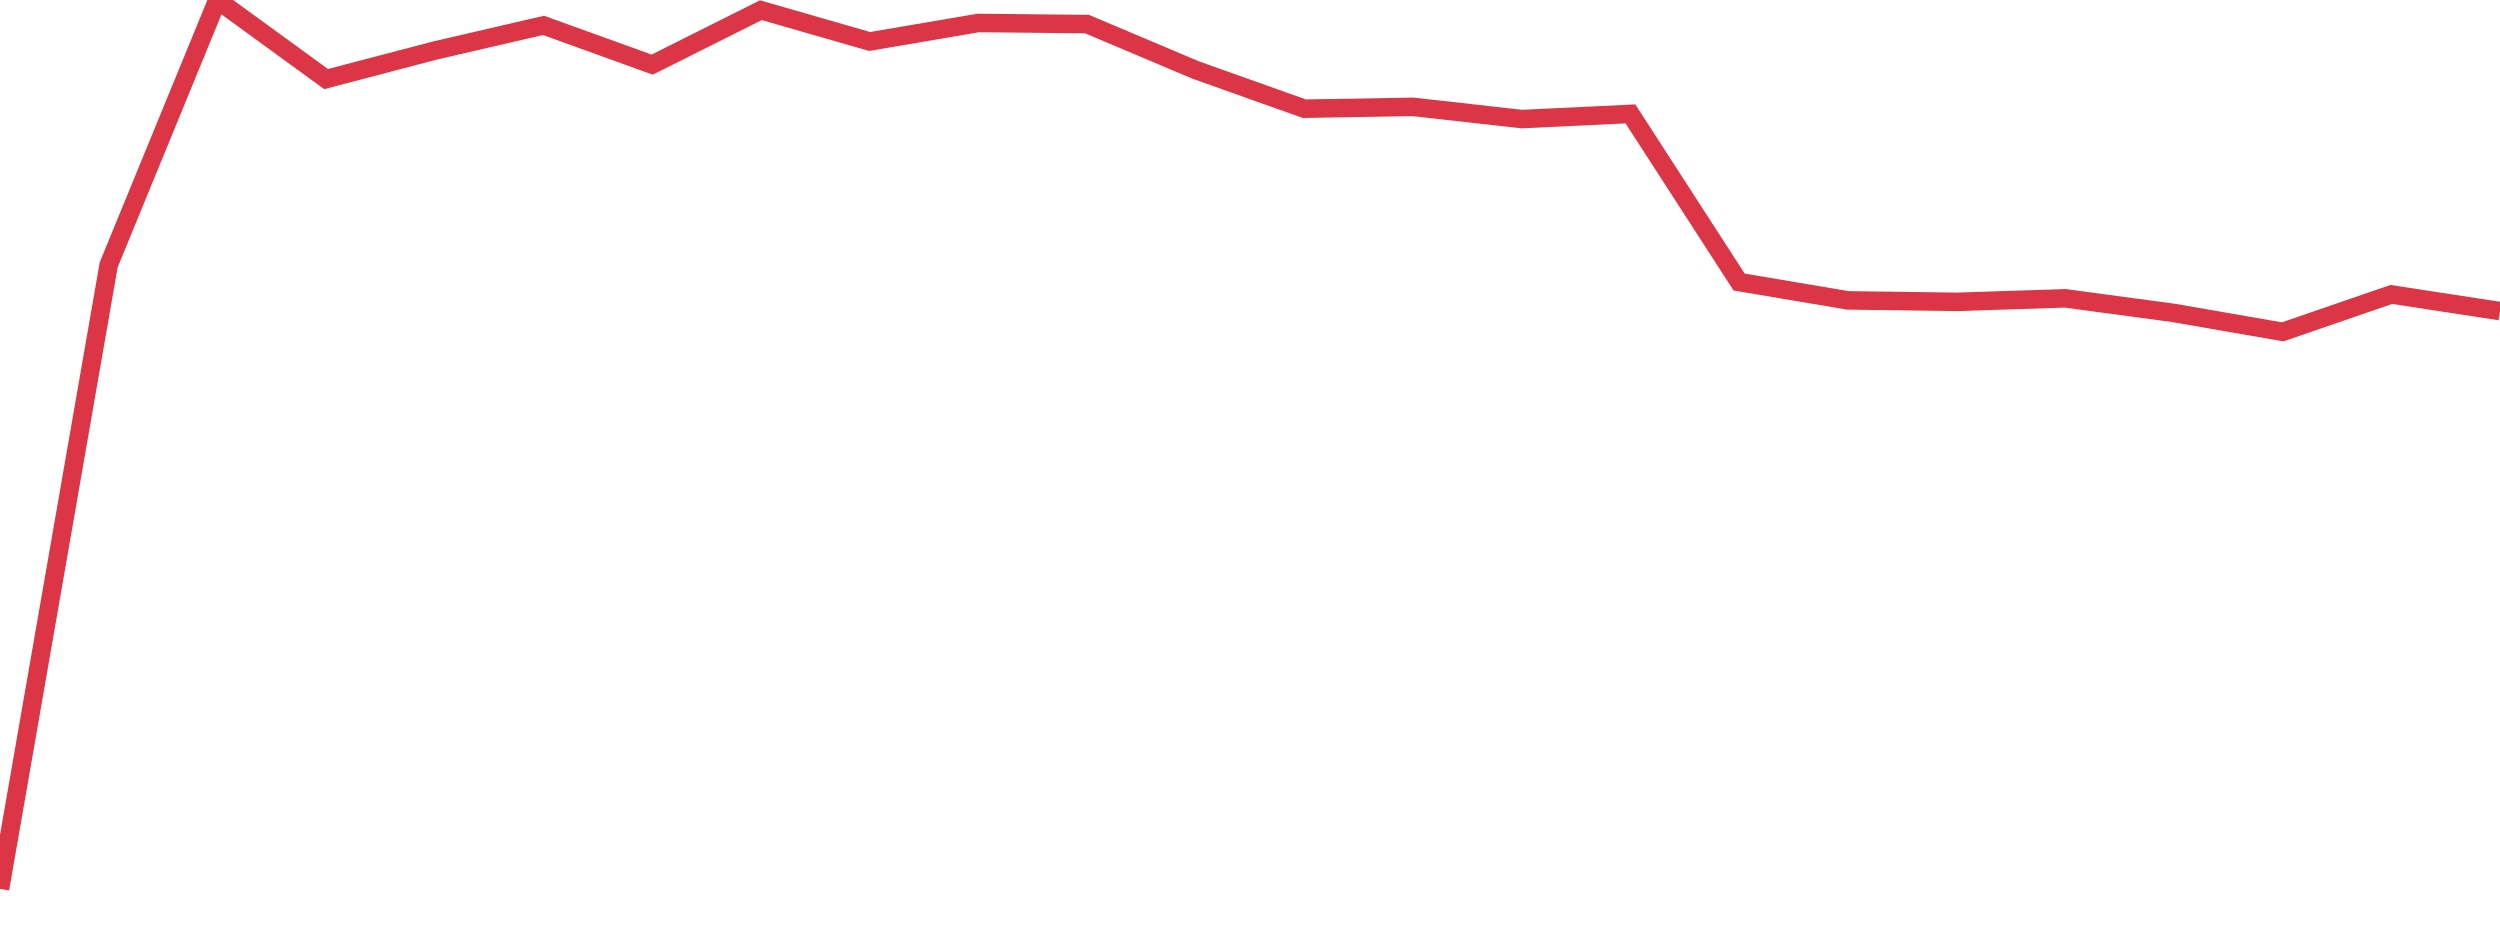 <?xml version="1.0" standalone="no"?>
<!DOCTYPE svg PUBLIC "-//W3C//DTD SVG 1.1//EN" "http://www.w3.org/Graphics/SVG/1.1/DTD/svg11.dtd">
<svg width="135" height="50" viewBox="0 0 135 50" preserveAspectRatio="none" class="sparkline" xmlns="http://www.w3.org/2000/svg"
xmlns:xlink="http://www.w3.org/1999/xlink"><path  class="sparkline--line" d="M 0 48 L 0 48 L 5.87 14.3 L 11.739 0 L 17.609 4.27 L 23.478 2.73 L 29.348 1.37 L 35.217 3.49 L 41.087 0.55 L 46.957 2.24 L 52.826 1.24 L 58.696 1.3 L 64.565 3.78 L 70.435 5.87 L 76.304 5.77 L 82.174 6.43 L 88.043 6.15 L 93.913 15.23 L 99.783 16.22 L 105.652 16.3 L 111.522 16.11 L 117.391 16.9 L 123.261 17.92 L 129.13 15.9 L 135 16.8" fill="none" stroke-width="1" stroke="#dc3545"></path></svg>